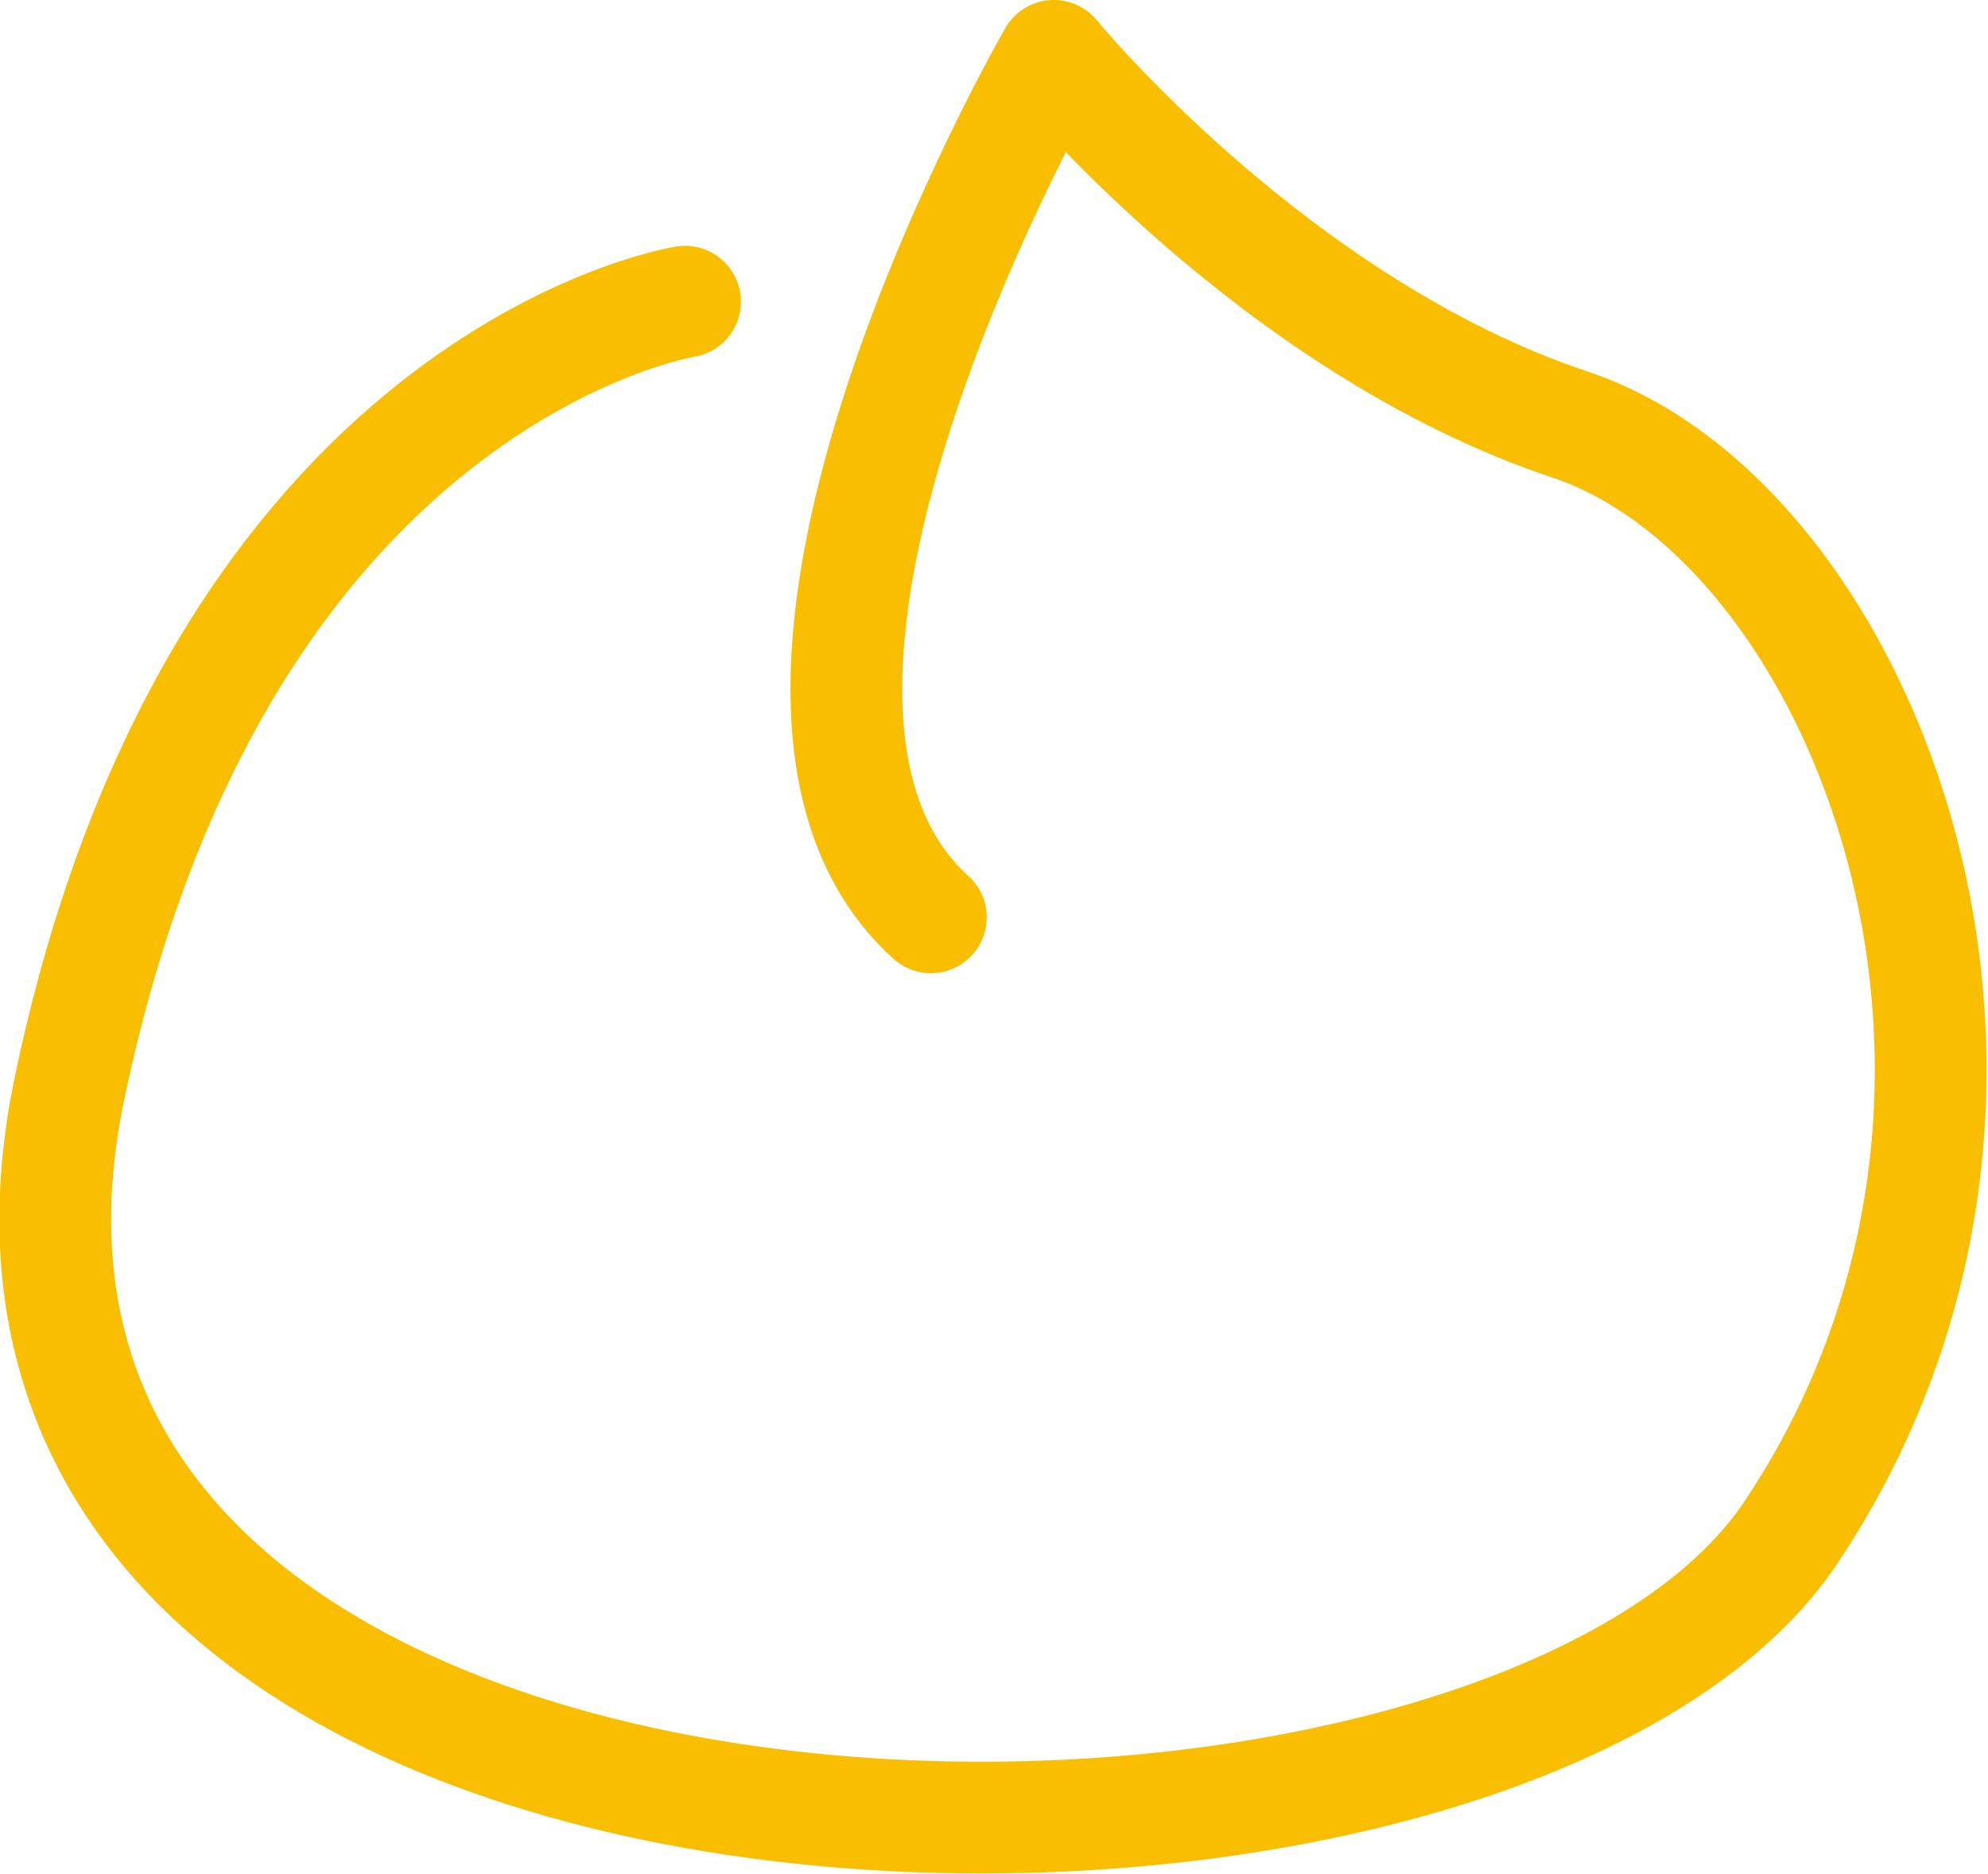 <?xml version="1.0" encoding="UTF-8"?><svg id="_レイヤー_2" xmlns="http://www.w3.org/2000/svg" viewBox="0 0 17.79 16.77"><defs><style>.cls-1{fill:none;stroke:#fabe00;stroke-linecap:round;stroke-linejoin:round;}</style></defs><g id="_レイヤー_1-2"><path class="cls-1" d="m6.13,2.7S1.95,3.36.62,9.75c-1.61,7.76,12.77,7.93,15.41,3.96,2.64-3.96.66-9.03-1.98-9.91S9.43.5,9.43.5c0,0-3.3,5.72-1.1,7.71"/></g></svg>